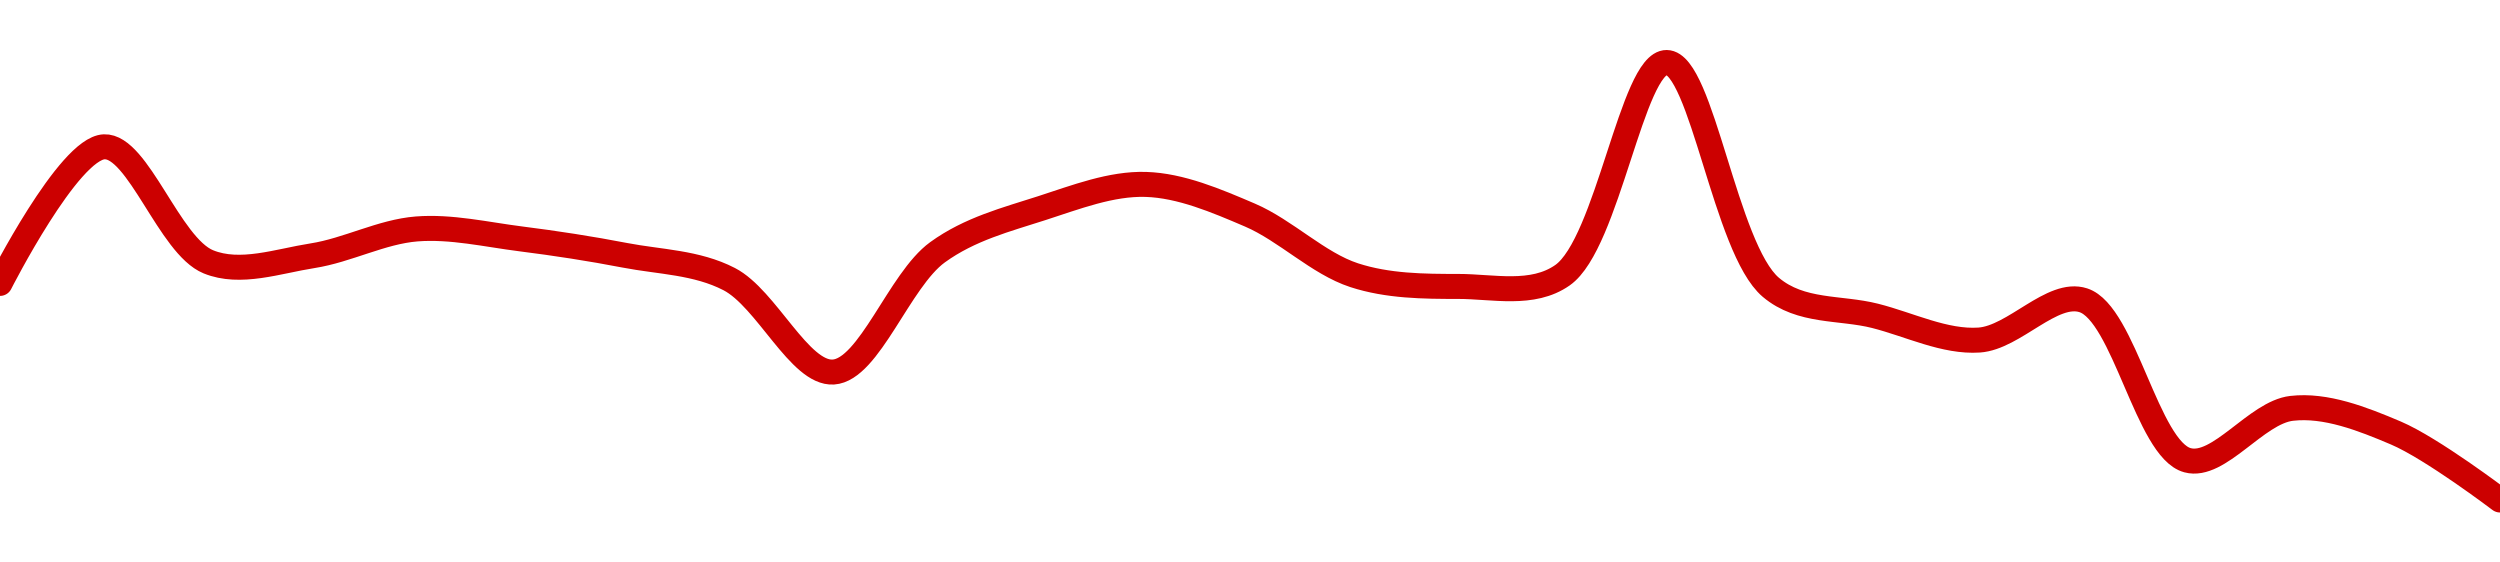 <!-- series1d: [0.069017,0.069333,0.069067,0.069081,0.069143,0.06912,0.069082,0.069027,0.068812,0.069089,0.069191,0.069246,0.069175,0.069036,0.06901,0.069036,0.069528,0.069008,0.068942,0.068886,0.068978,0.068608,0.068728,0.068671,0.068516] -->

<svg width="200" height="45" viewBox="0 0 200 45" xmlns="http://www.w3.org/2000/svg">
  <defs>
    <linearGradient id="grad-area" x1="0" y1="0" x2="0" y2="1">
      <stop offset="0%" stop-color="rgba(255,82,82,.2)" />
      <stop offset="100%" stop-color="rgba(0,0,0,0)" />
    </linearGradient>
  </defs>

  <path d="M0,22.673C0,22.673,5.481,11.865,8.333,11.744C11.044,11.629,13.554,19.67,16.667,20.944C19.219,21.988,22.243,20.89,25,20.459C27.799,20.022,30.536,18.535,33.333,18.315C36.092,18.099,38.894,18.76,41.667,19.111C44.45,19.463,47.231,19.891,50,20.425C52.787,20.962,55.718,20.977,58.333,22.327C61.323,23.87,63.972,29.933,66.667,29.763C69.539,29.581,71.944,22.4,75,20.183C77.58,18.311,80.515,17.566,83.333,16.655C86.073,15.77,88.9,14.667,91.667,14.753C94.456,14.84,97.29,16.047,100,17.208C102.852,18.431,105.453,21.076,108.333,22.016C111.022,22.893,113.889,22.915,116.667,22.915C119.444,22.915,122.594,23.703,125,22.016C128.618,19.48,130.586,4.97,133.333,5C136.143,5.03,138.028,19.906,141.667,22.984C144.069,25.016,147.215,24.562,150,25.267C152.771,25.968,155.584,27.391,158.333,27.204C161.141,27.012,164.173,23.211,166.667,24.022C169.93,25.083,171.784,35.943,175,36.818C177.511,37.502,180.495,32.996,183.333,32.668C186.055,32.354,188.983,33.498,191.667,34.639C194.553,35.867,200,40,200,40"
        fill="none"
        stroke="#CC0000"
        stroke-width="2"
        stroke-linejoin="round"
        stroke-linecap="round"
        />
</svg>